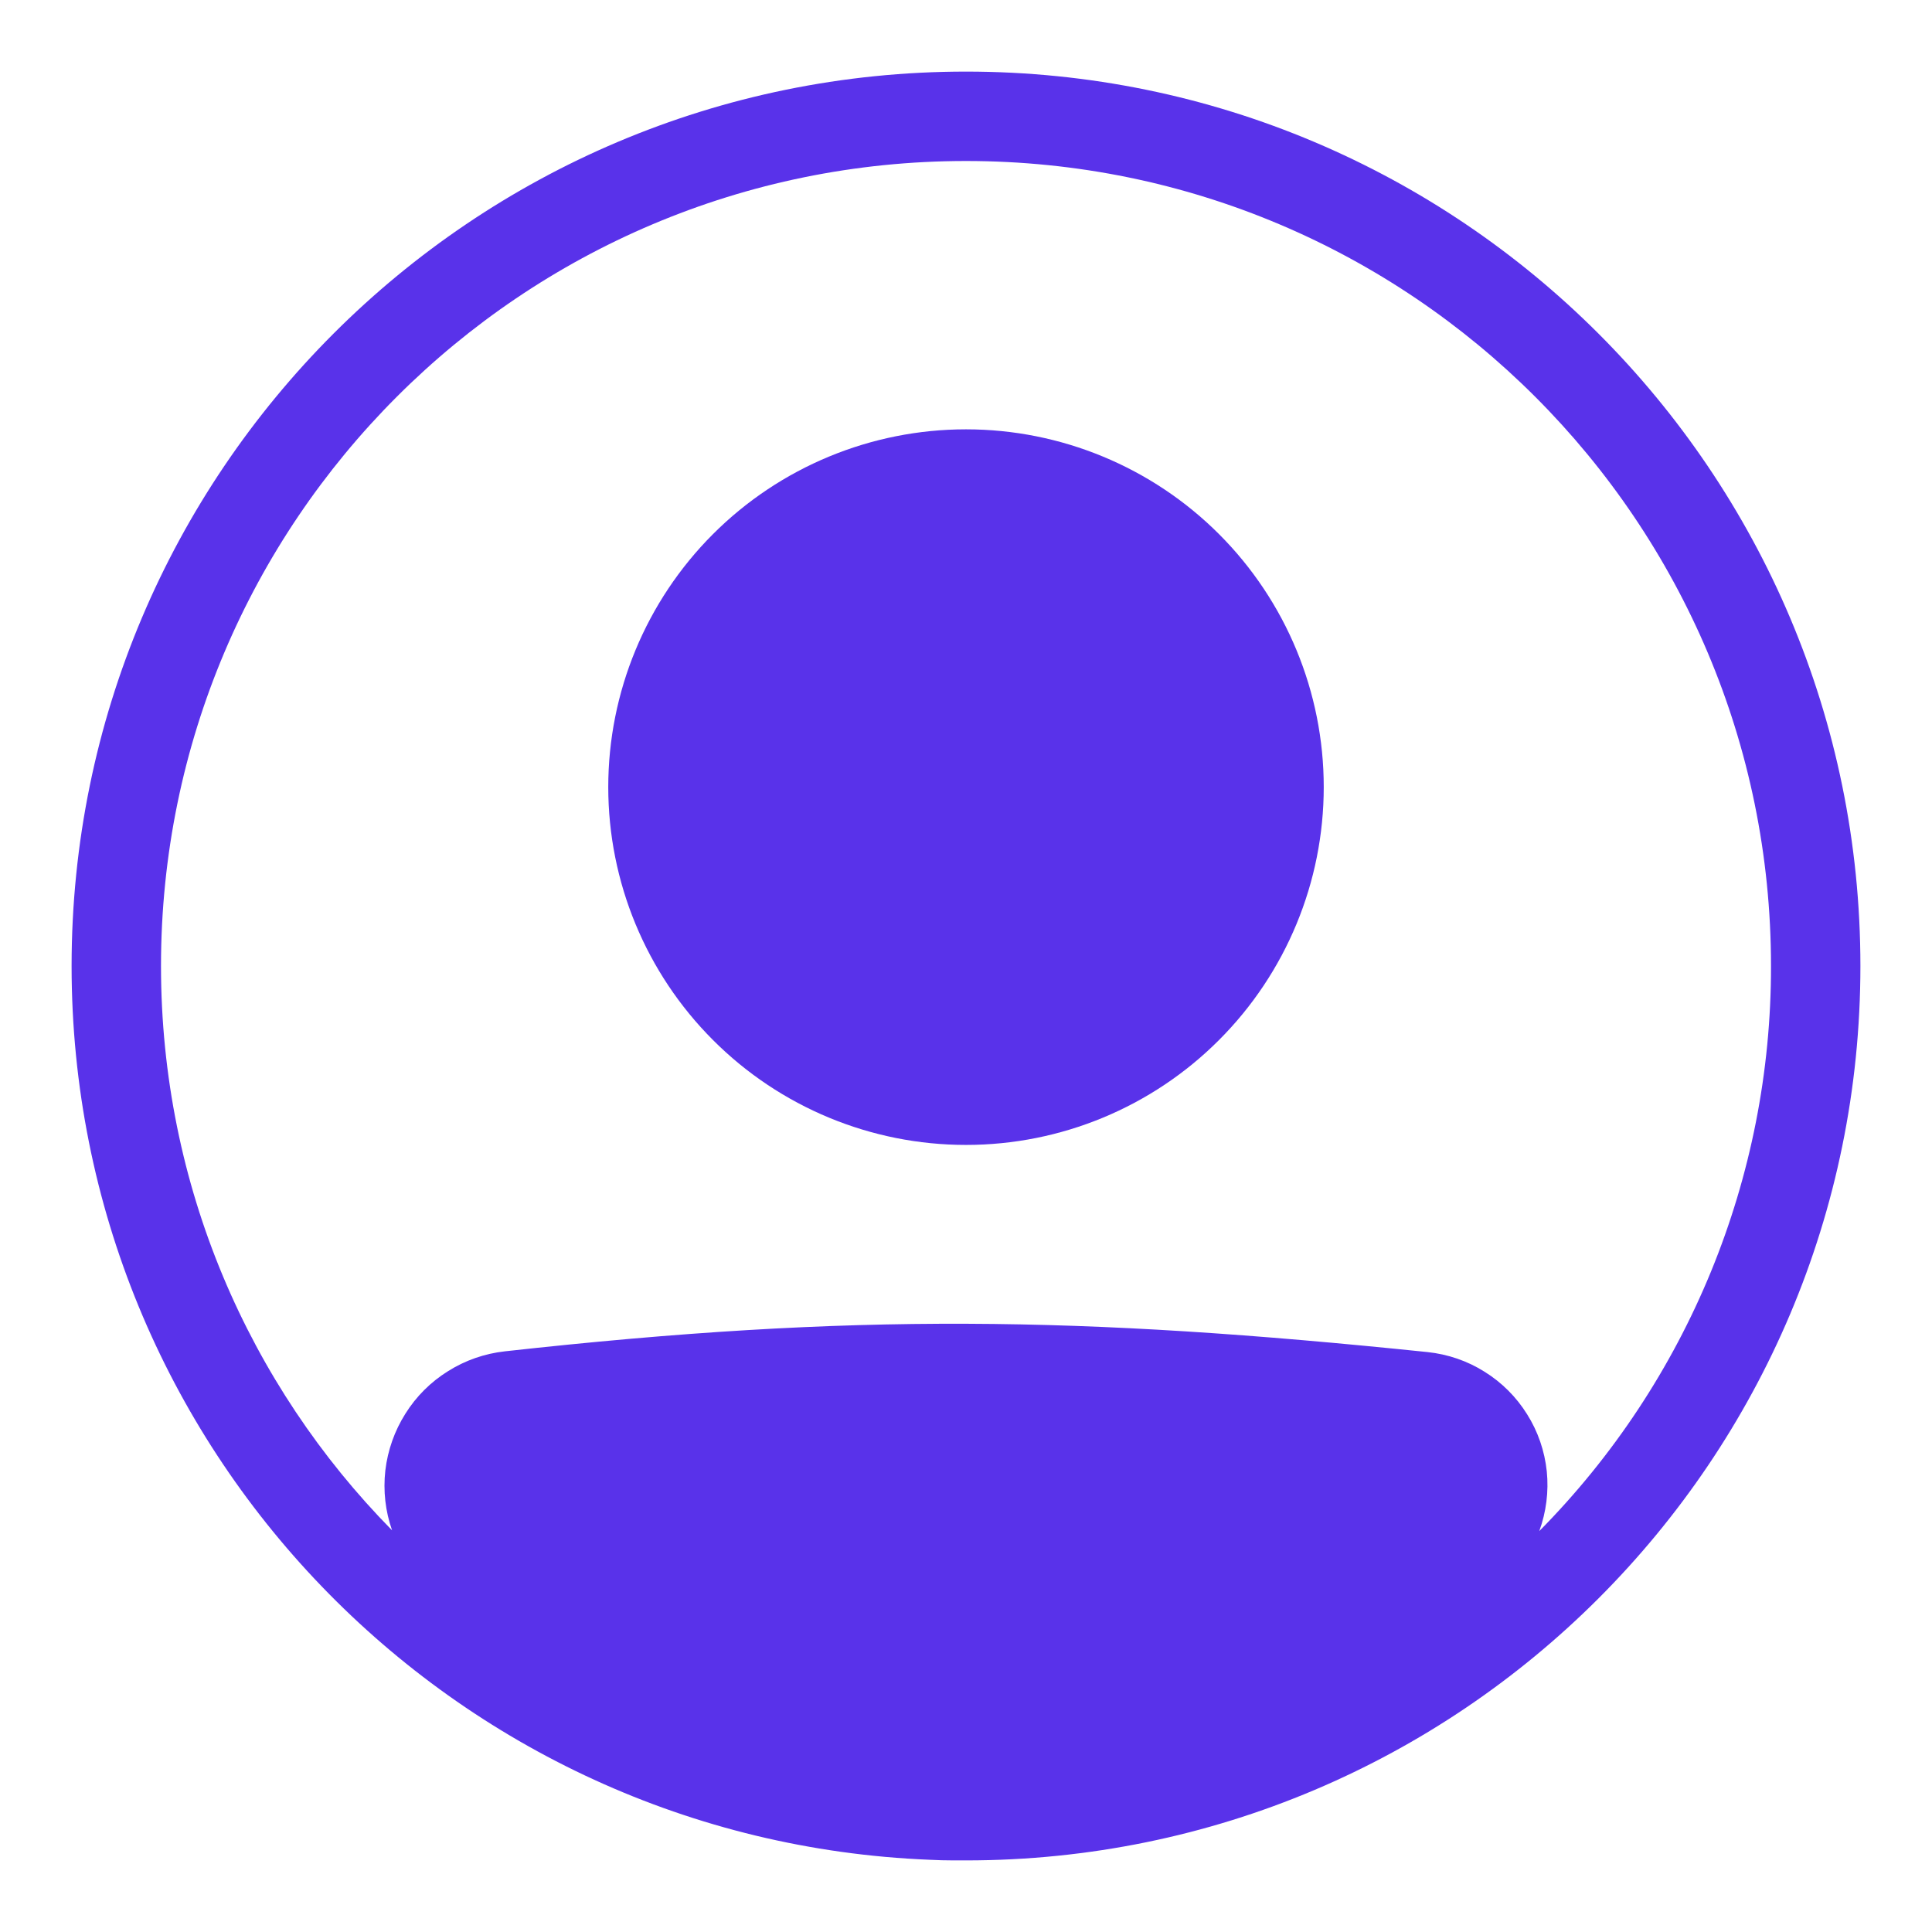 <svg width="18" height="18" viewBox="0 0 18 18" fill="none" xmlns="http://www.w3.org/2000/svg">
<path d="M12.333 7.333C12.333 8.217 11.982 9.065 11.357 9.69C10.732 10.316 9.884 10.667 9 10.667C8.116 10.667 7.268 10.316 6.643 9.69C6.018 9.065 5.667 8.217 5.667 7.333C5.667 6.449 6.018 5.601 6.643 4.976C7.268 4.351 8.116 4 9 4C9.884 4 10.732 4.351 11.357 4.976C11.982 5.601 12.333 6.449 12.333 7.333Z" fill="#5932EA"/>
<path fill-rule="evenodd" clip-rule="evenodd" d="M8.66 17.327C4.215 17.148 0.667 13.488 0.667 9C0.667 4.398 4.398 0.667 9 0.667C13.602 0.667 17.333 4.398 17.333 9C17.333 13.603 13.602 17.333 9 17.333H8.886C8.81 17.333 8.735 17.331 8.66 17.327ZM3.653 14.258C3.59 14.079 3.569 13.889 3.59 13.701C3.612 13.512 3.676 13.331 3.777 13.171C3.877 13.011 4.013 12.875 4.174 12.775C4.334 12.674 4.515 12.611 4.704 12.59C7.952 12.23 10.068 12.263 13.3 12.597C13.489 12.617 13.671 12.679 13.831 12.78C13.992 12.88 14.128 13.016 14.228 13.177C14.329 13.337 14.391 13.519 14.411 13.708C14.43 13.896 14.406 14.087 14.341 14.265C15.727 12.863 16.503 10.971 16.5 9C16.5 4.858 13.142 1.5 9 1.5C4.858 1.5 1.5 4.858 1.5 9C1.5 11.048 2.321 12.905 3.653 14.258Z" fill="#5932EA"/>
</svg>
